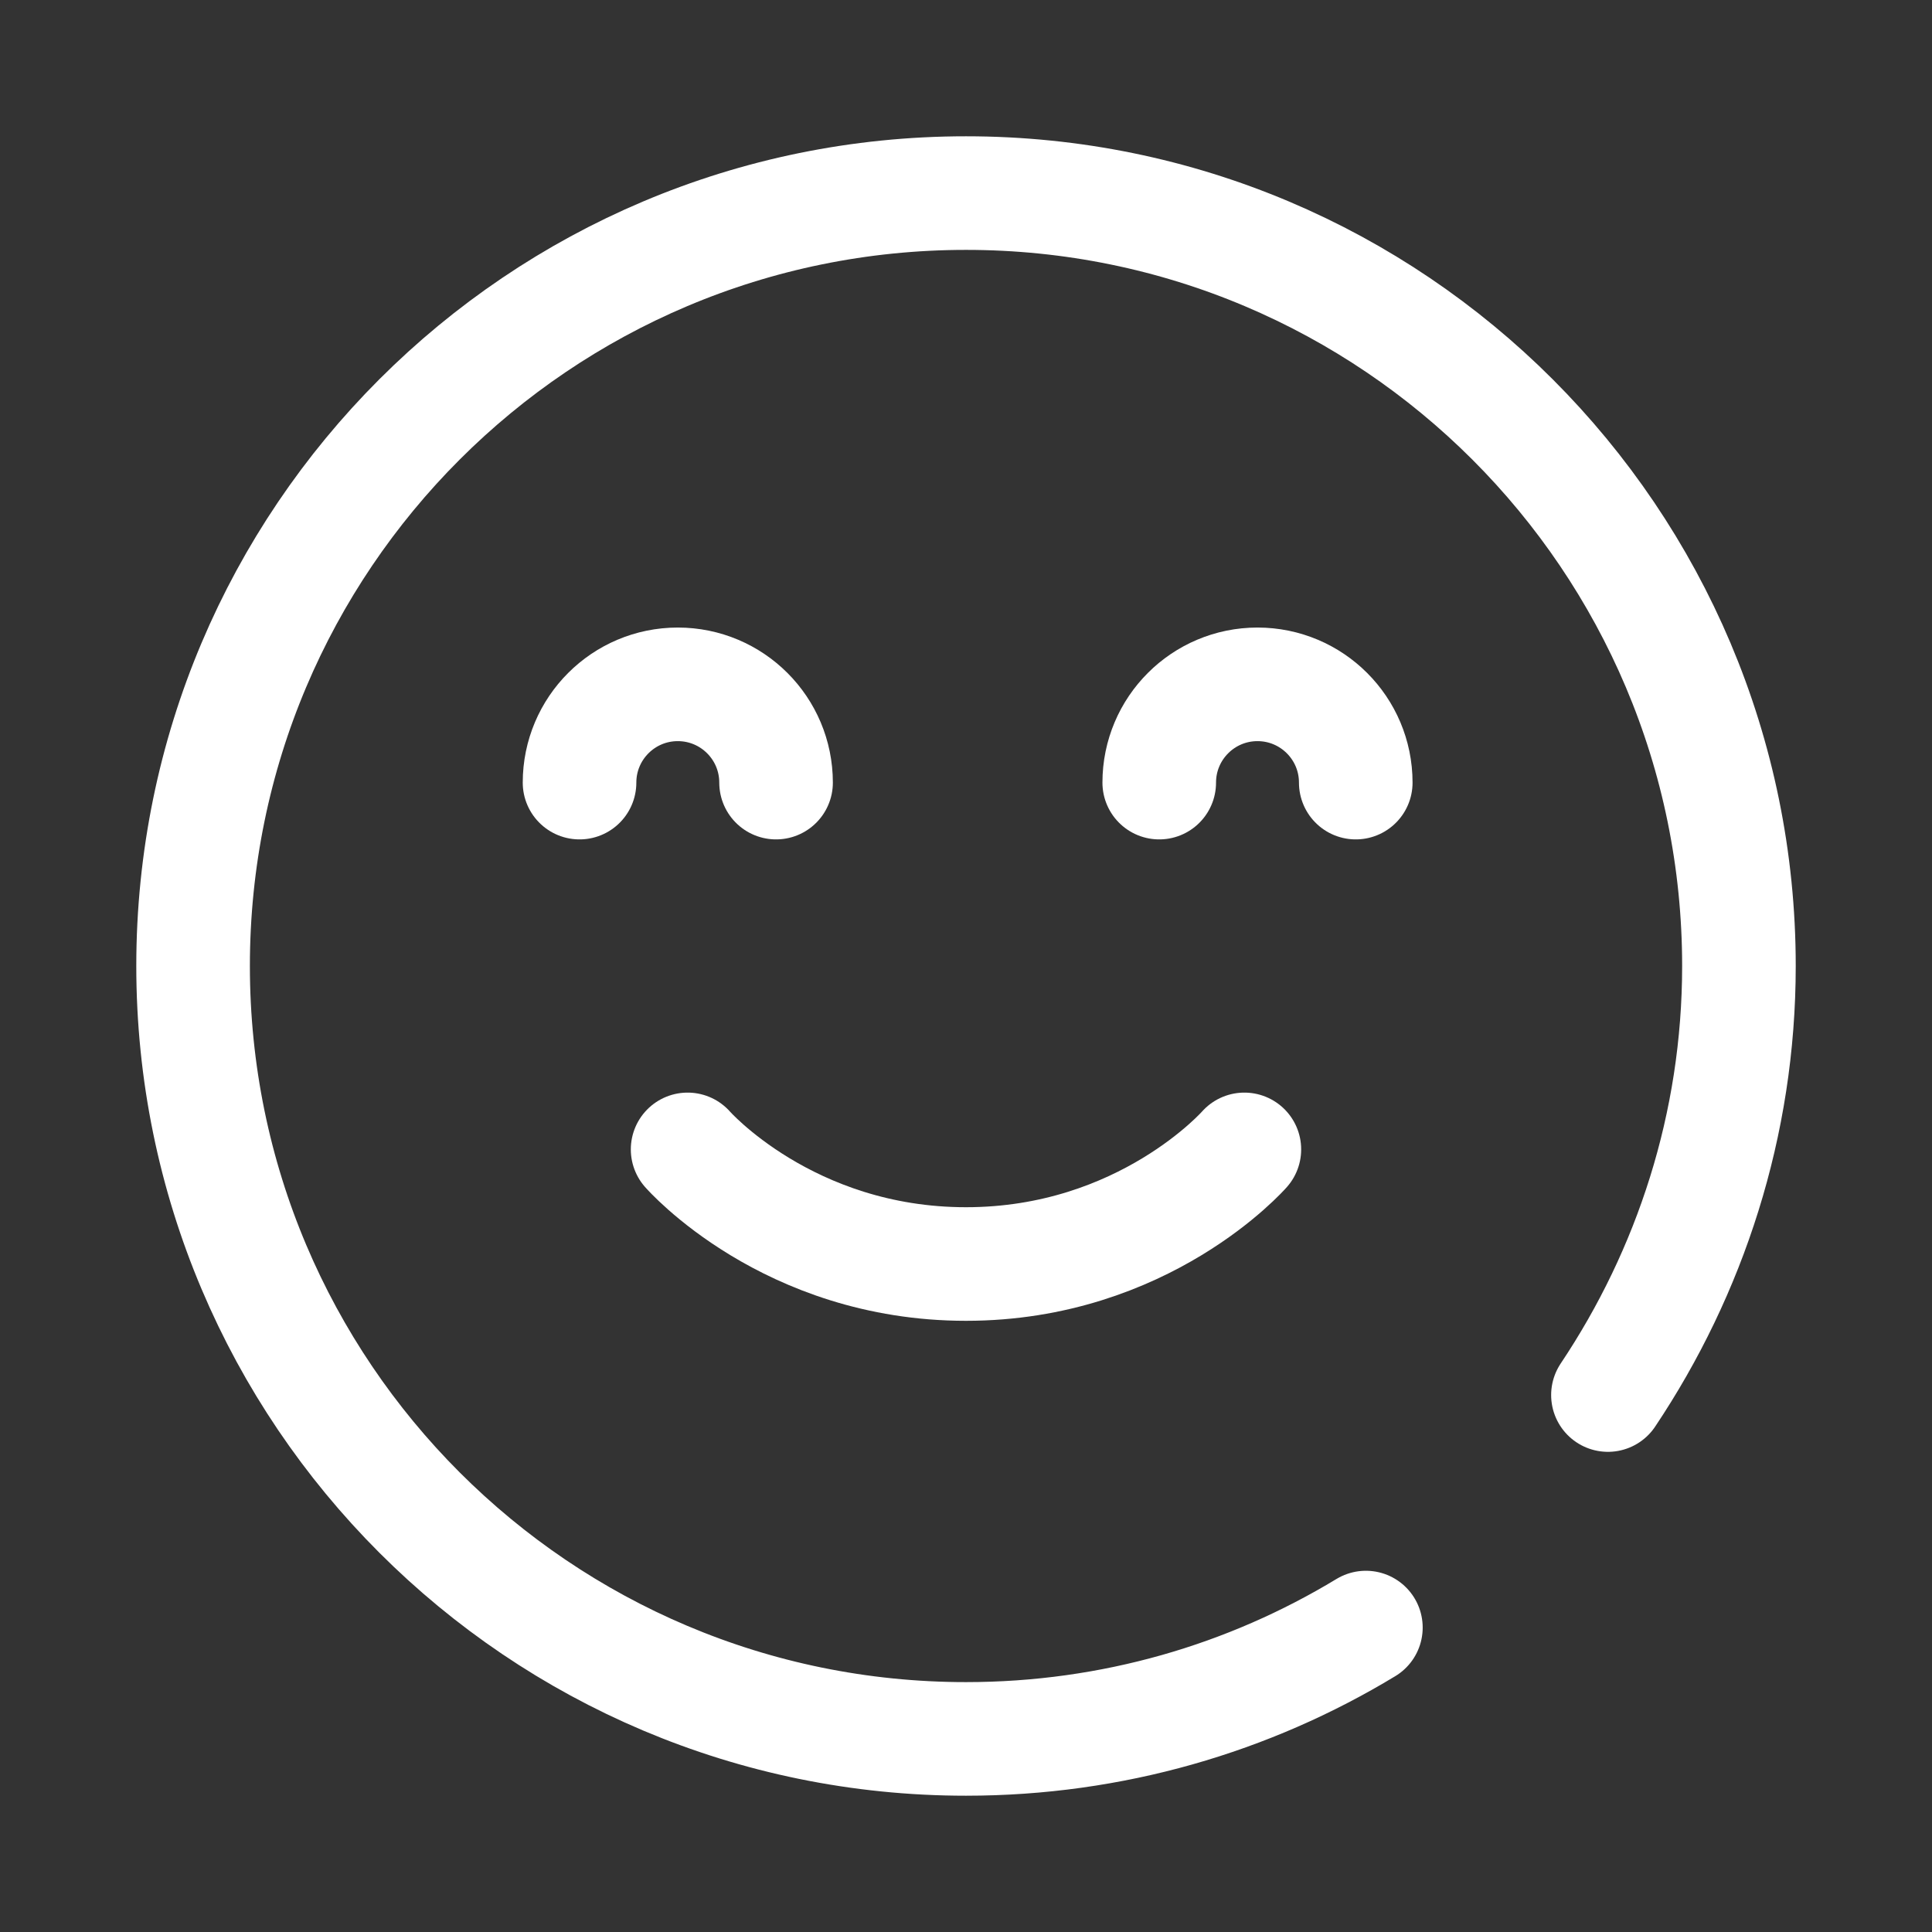 <?xml version="1.0" encoding="UTF-8"?>
<svg xmlns="http://www.w3.org/2000/svg" id="Ebene_1" version="1.1" viewBox="0 0 850.39 850.39">
  <rect x="0" y="0" width="850.39" height="850.39" fill="#333333" stroke="none"/>
  <!-- Generator: Adobe Illustrator 29.0.0, SVG Export Plug-In . SVG Version: 2.1.0 Build 186)  -->
  <defs>
    <style>
      .st0 {
        stroke-linejoin: round;
      }

      .st0, .st1 {
        fill: none;
        stroke: #fff;
        stroke-linecap: round;
        stroke-width: 50px;
      }

      .st1 {
        stroke-miterlimit: 10;
      }
    </style>
  </defs>
  <path class="st1" d="M510.25,344.47c0-23.88,19.36-43.25,43.25-43.25s43.25,19.36,43.25,43.25"></path>
  <path class="st1" d="M255.09,344.47c0-23.88,19.36-43.25,43.25-43.25s43.25,19.36,43.25,43.25"></path>
  <path class="st0" d="M601.21,716.39c-51.35,31.11-111.59,49.01-176.01,49.01-187.89,0-340.21-152.32-340.21-340.21S237.31,84.99,425.2,84.99s340.21,152.31,340.21,340.21c0,69.87-21.54,134.82-57.66,188.84"></path>
  <path class="st1" d="M302.66,505.92s44.11,50.45,122.53,50.45,122.53-50.45,122.53-50.45"></path>
</svg>
